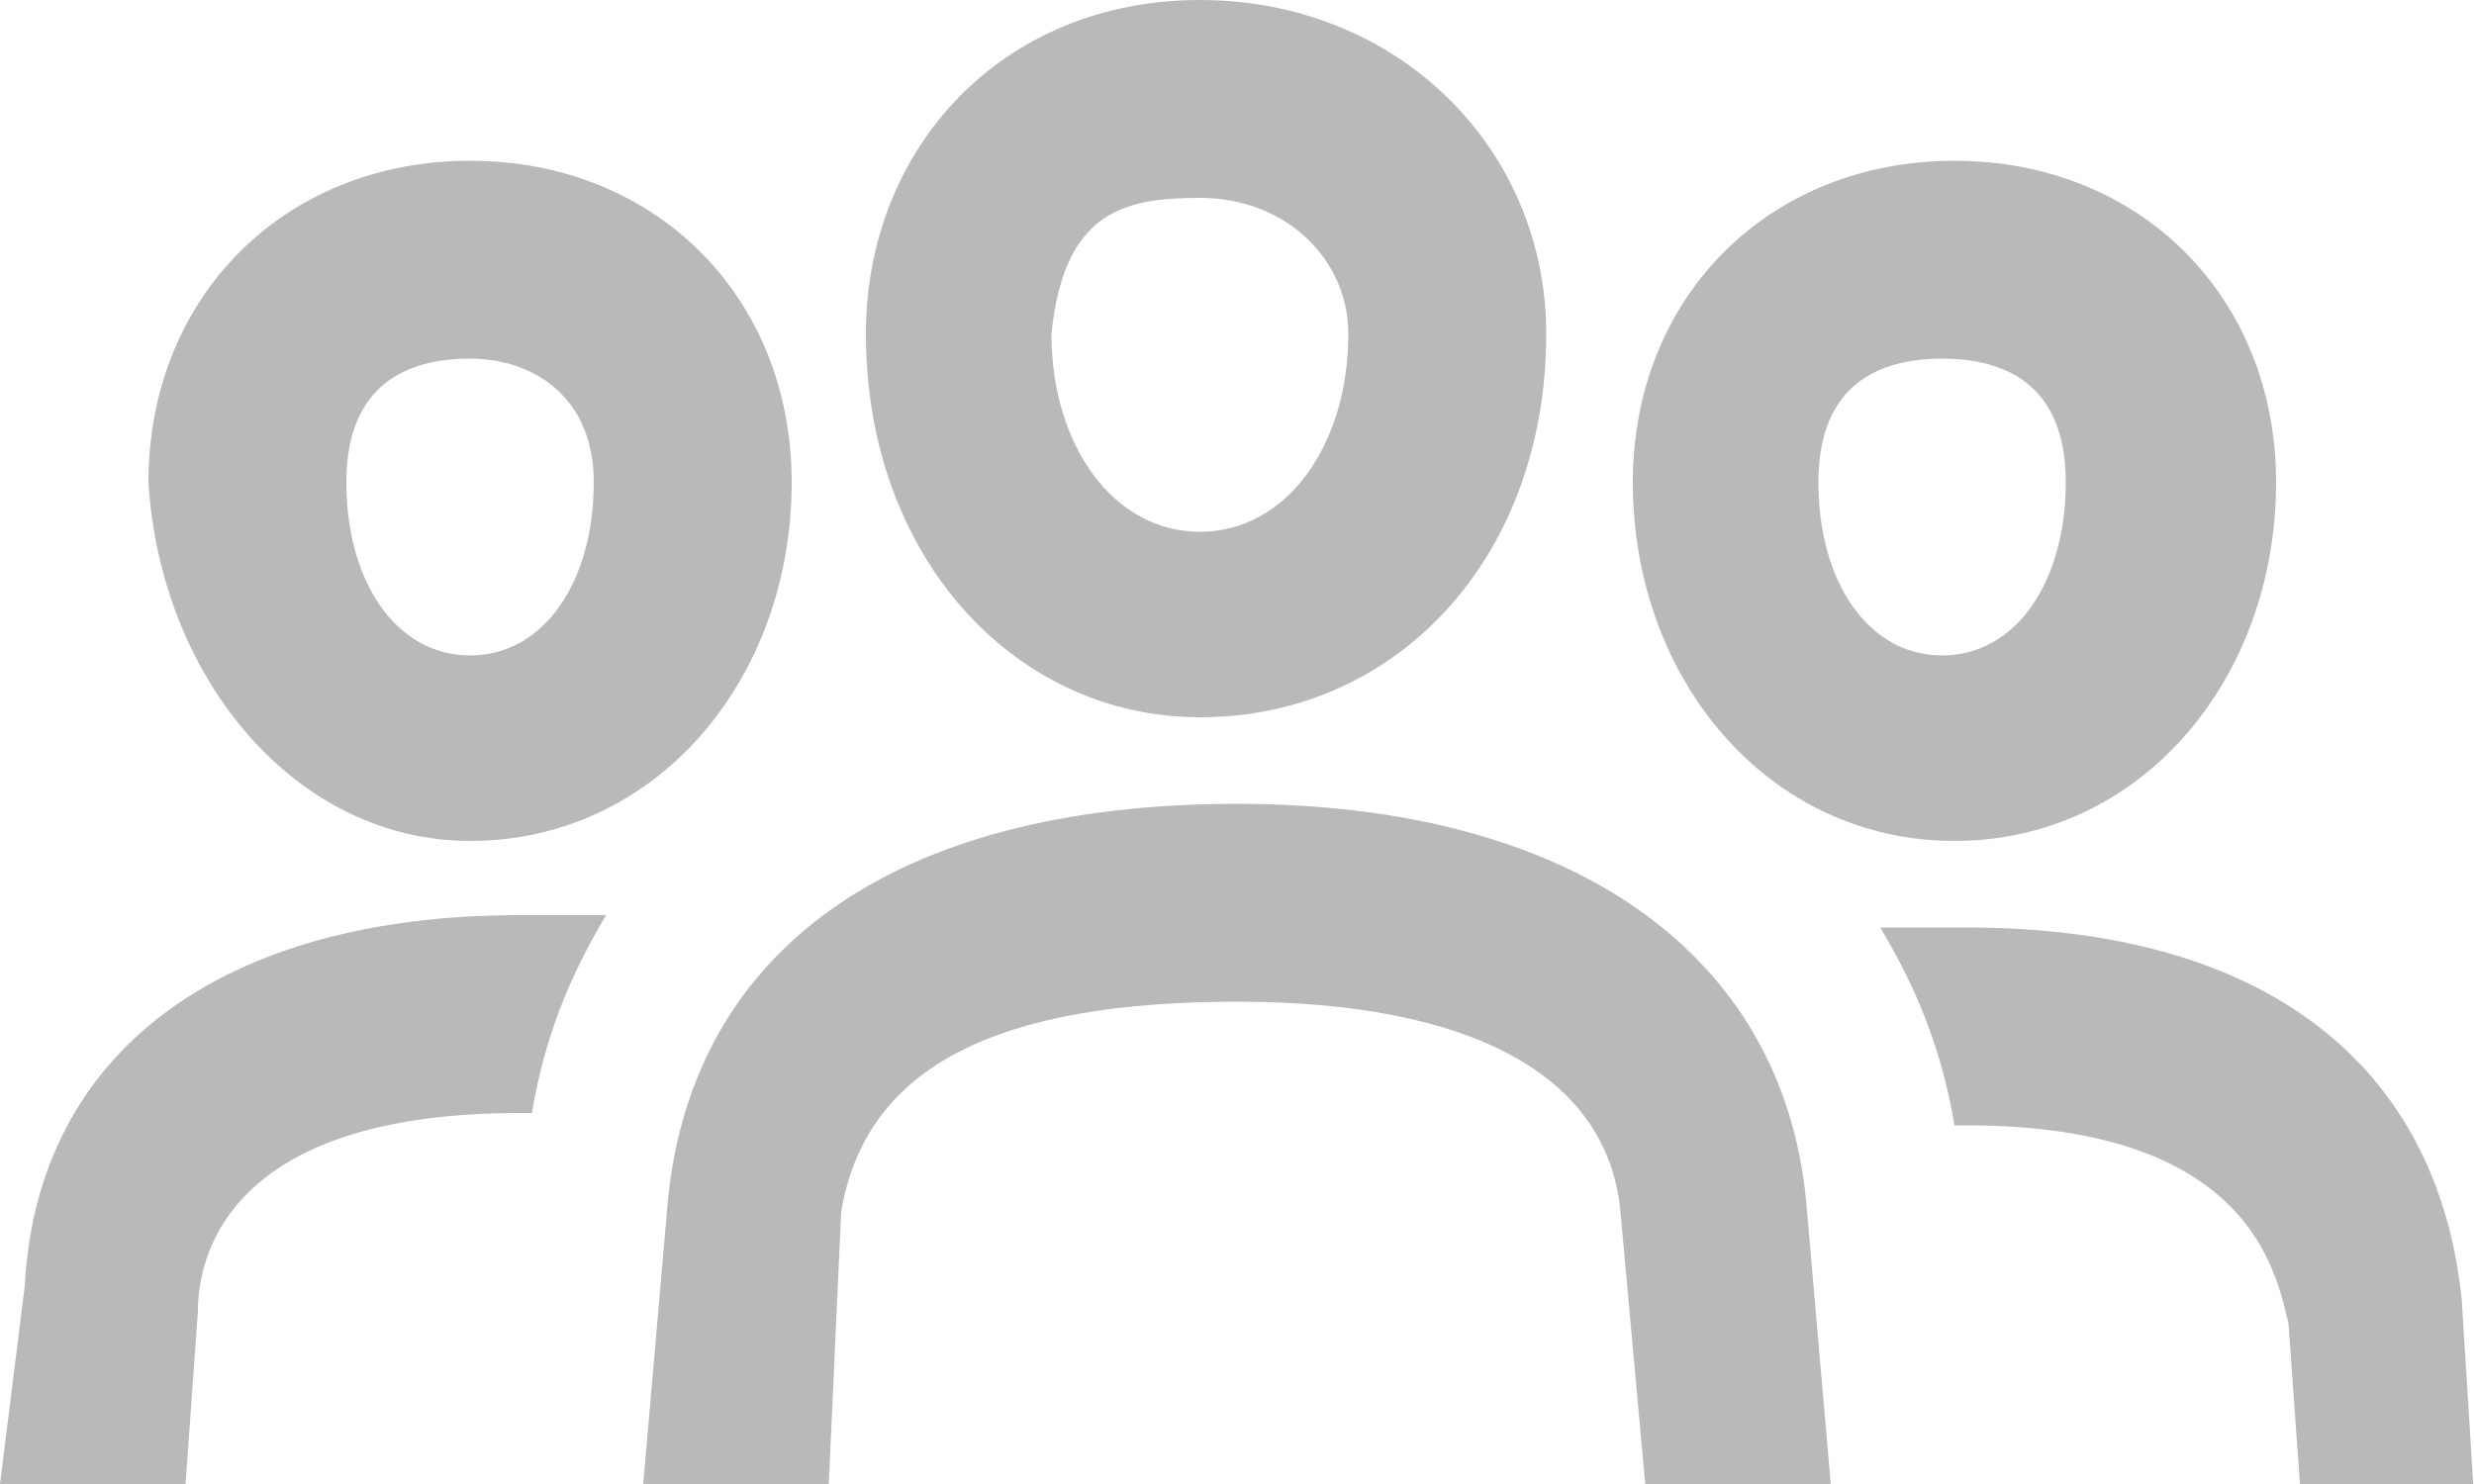 <?xml version="1.0" encoding="utf-8"?>
<!-- Generator: Adobe Illustrator 19.0.0, SVG Export Plug-In . SVG Version: 6.00 Build 0)  -->
<svg version="1.1" id="Capa_1" xmlns="http://www.w3.org/2000/svg" xmlns:xlink="http://www.w3.org/1999/xlink" x="0px" y="0px"
	 viewBox="-469 275 20 12" style="enable-background:new -469 275 20 12;" xml:space="preserve" fill="#b9b9b9">
<path d="M-459.3,276.6c0.7,0,1.2,0.5,1.2,1.1c0,0.9-0.5,1.6-1.2,1.6c-0.7,0-1.2-0.7-1.2-1.6C-460.4,276.7-459.9,276.6-459.3,276.6z
	 M-459.3,280.8c1.6,0,2.8-1.3,2.8-3.1c0-1.5-1.2-2.7-2.8-2.7c-1.6,0-2.7,1.2-2.7,2.7C-462,279.5-460.8,280.8-459.3,280.8
	 M-453.3,277.9c0.5,0,1,0.2,1,1c0,0.8-0.4,1.4-1,1.4c-0.6,0-1-0.6-1-1.4C-454.3,278.1-453.8,277.9-453.3,277.9z M-453.2,281.8
	c1.5,0,2.6-1.3,2.6-2.9c0-1.5-1.1-2.6-2.6-2.6s-2.6,1.1-2.6,2.6C-455.8,280.5-454.7,281.8-453.2,281.8 M-465.2,277.9
	c0.5,0,1,0.3,1,1c0,0.8-0.4,1.4-1,1.4c-0.6,0-1-0.6-1-1.4C-466.2,278.1-465.7,277.9-465.2,277.9z M-465.2,281.8
	c1.5,0,2.6-1.3,2.6-2.9c0-1.5-1.1-2.6-2.6-2.6s-2.6,1.1-2.6,2.6C-467.7,280.5-466.6,281.8-465.2,281.8 M-462.2,284.8
	c0.2-1.2,1.3-1.7,3.2-1.7s3,0.6,3.1,1.7l0.2,2.2h1.5l-0.2-2.3c-0.2-2-1.9-3.2-4.6-3.2c-2.8,0-4.4,1.2-4.6,3.2l-0.2,2.3h1.5
	L-462.2,284.8 M-449.1,285.5c-0.2-1.9-1.6-3-4-3c-0.3,0-0.5,0-0.7,0c0.3,0.5,0.5,1,0.6,1.6h0.1c2.3,0,2.5,1.2,2.6,1.6l0.1,1.4h1.4
	L-449.1,285.5 M-467.4,285.6c0-0.4,0.2-1.6,2.6-1.6h0.1c0.1-0.6,0.3-1.1,0.6-1.6c-0.2,0-0.5,0-0.7,0c-2.4,0-3.9,1.1-4,3l-0.2,1.6
	h1.5L-467.4,285.6"/>
</svg>
